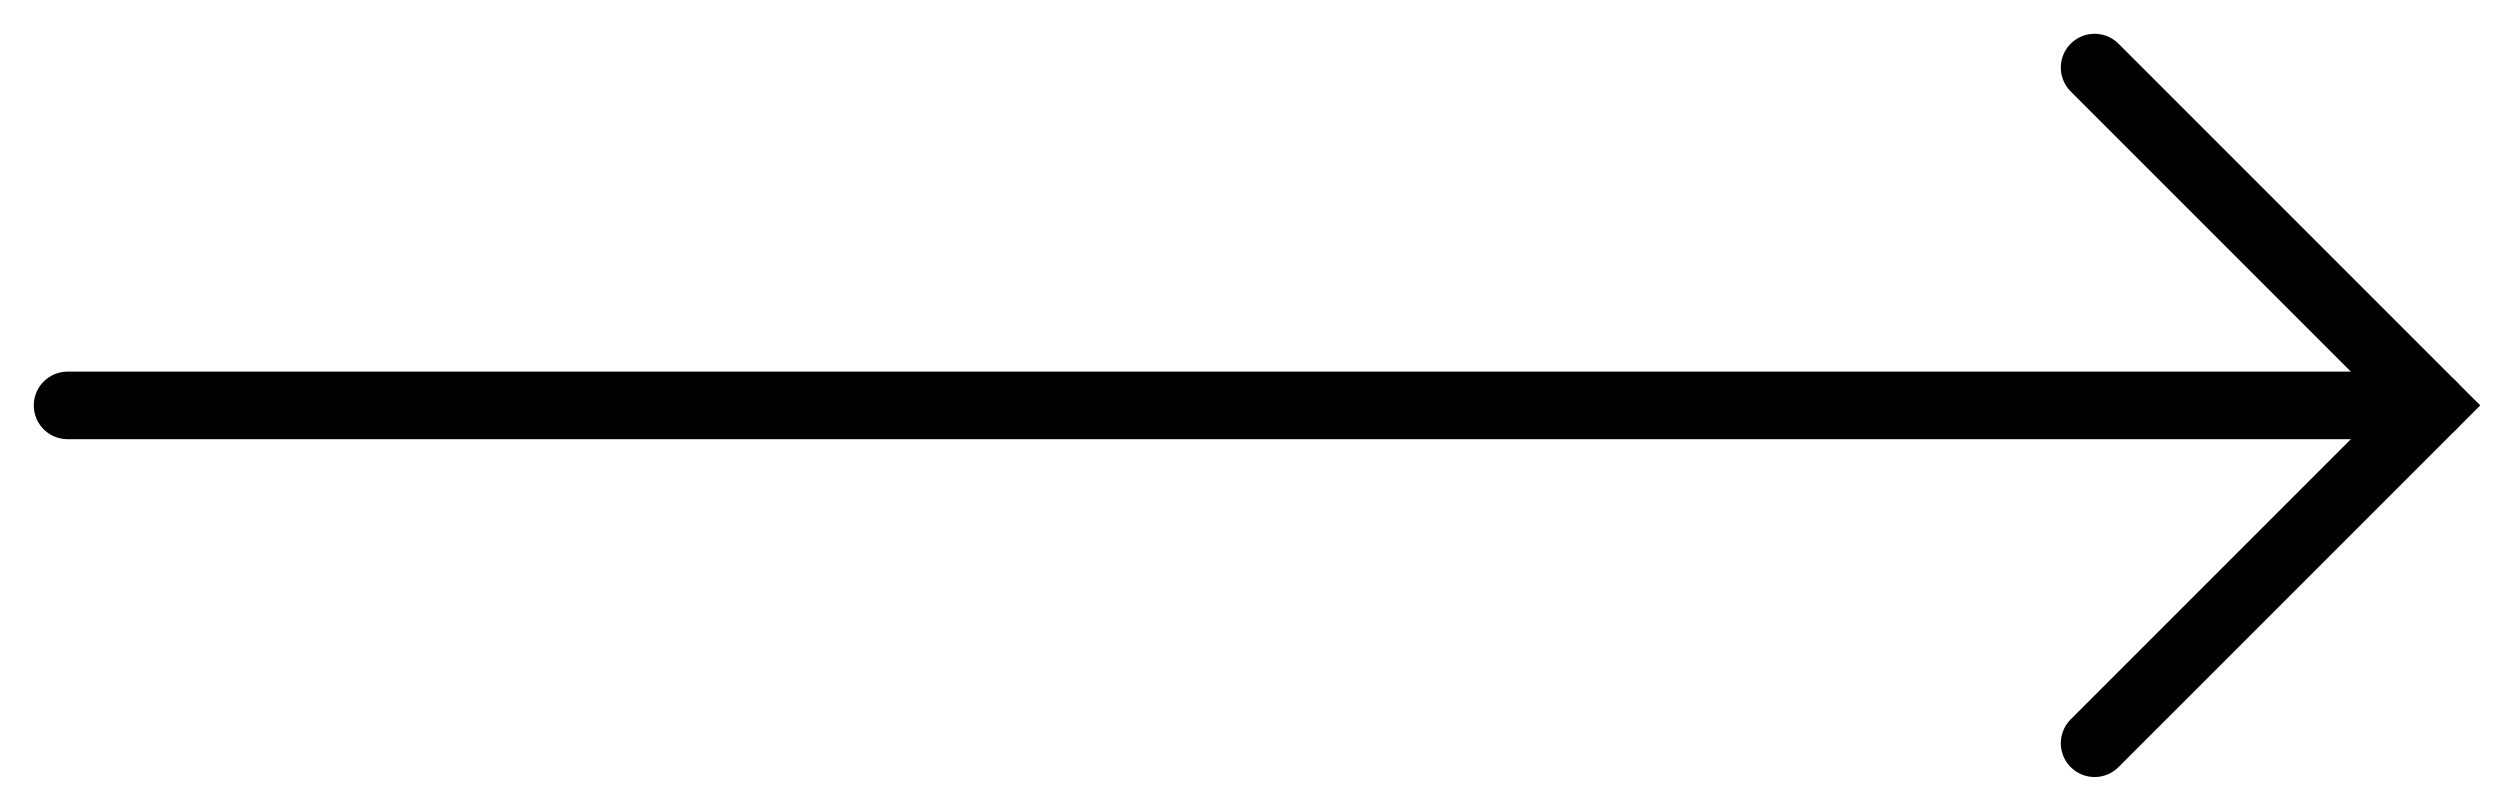 <?xml version="1.0" encoding="UTF-8"?> <svg xmlns="http://www.w3.org/2000/svg" width="37" height="12" viewBox="0 0 37 12" fill="none"><path d="M1 6H36" stroke="black" stroke-linecap="round"></path><path d="M31 1L36 6L31 11" stroke="black" stroke-linecap="round"></path></svg> 